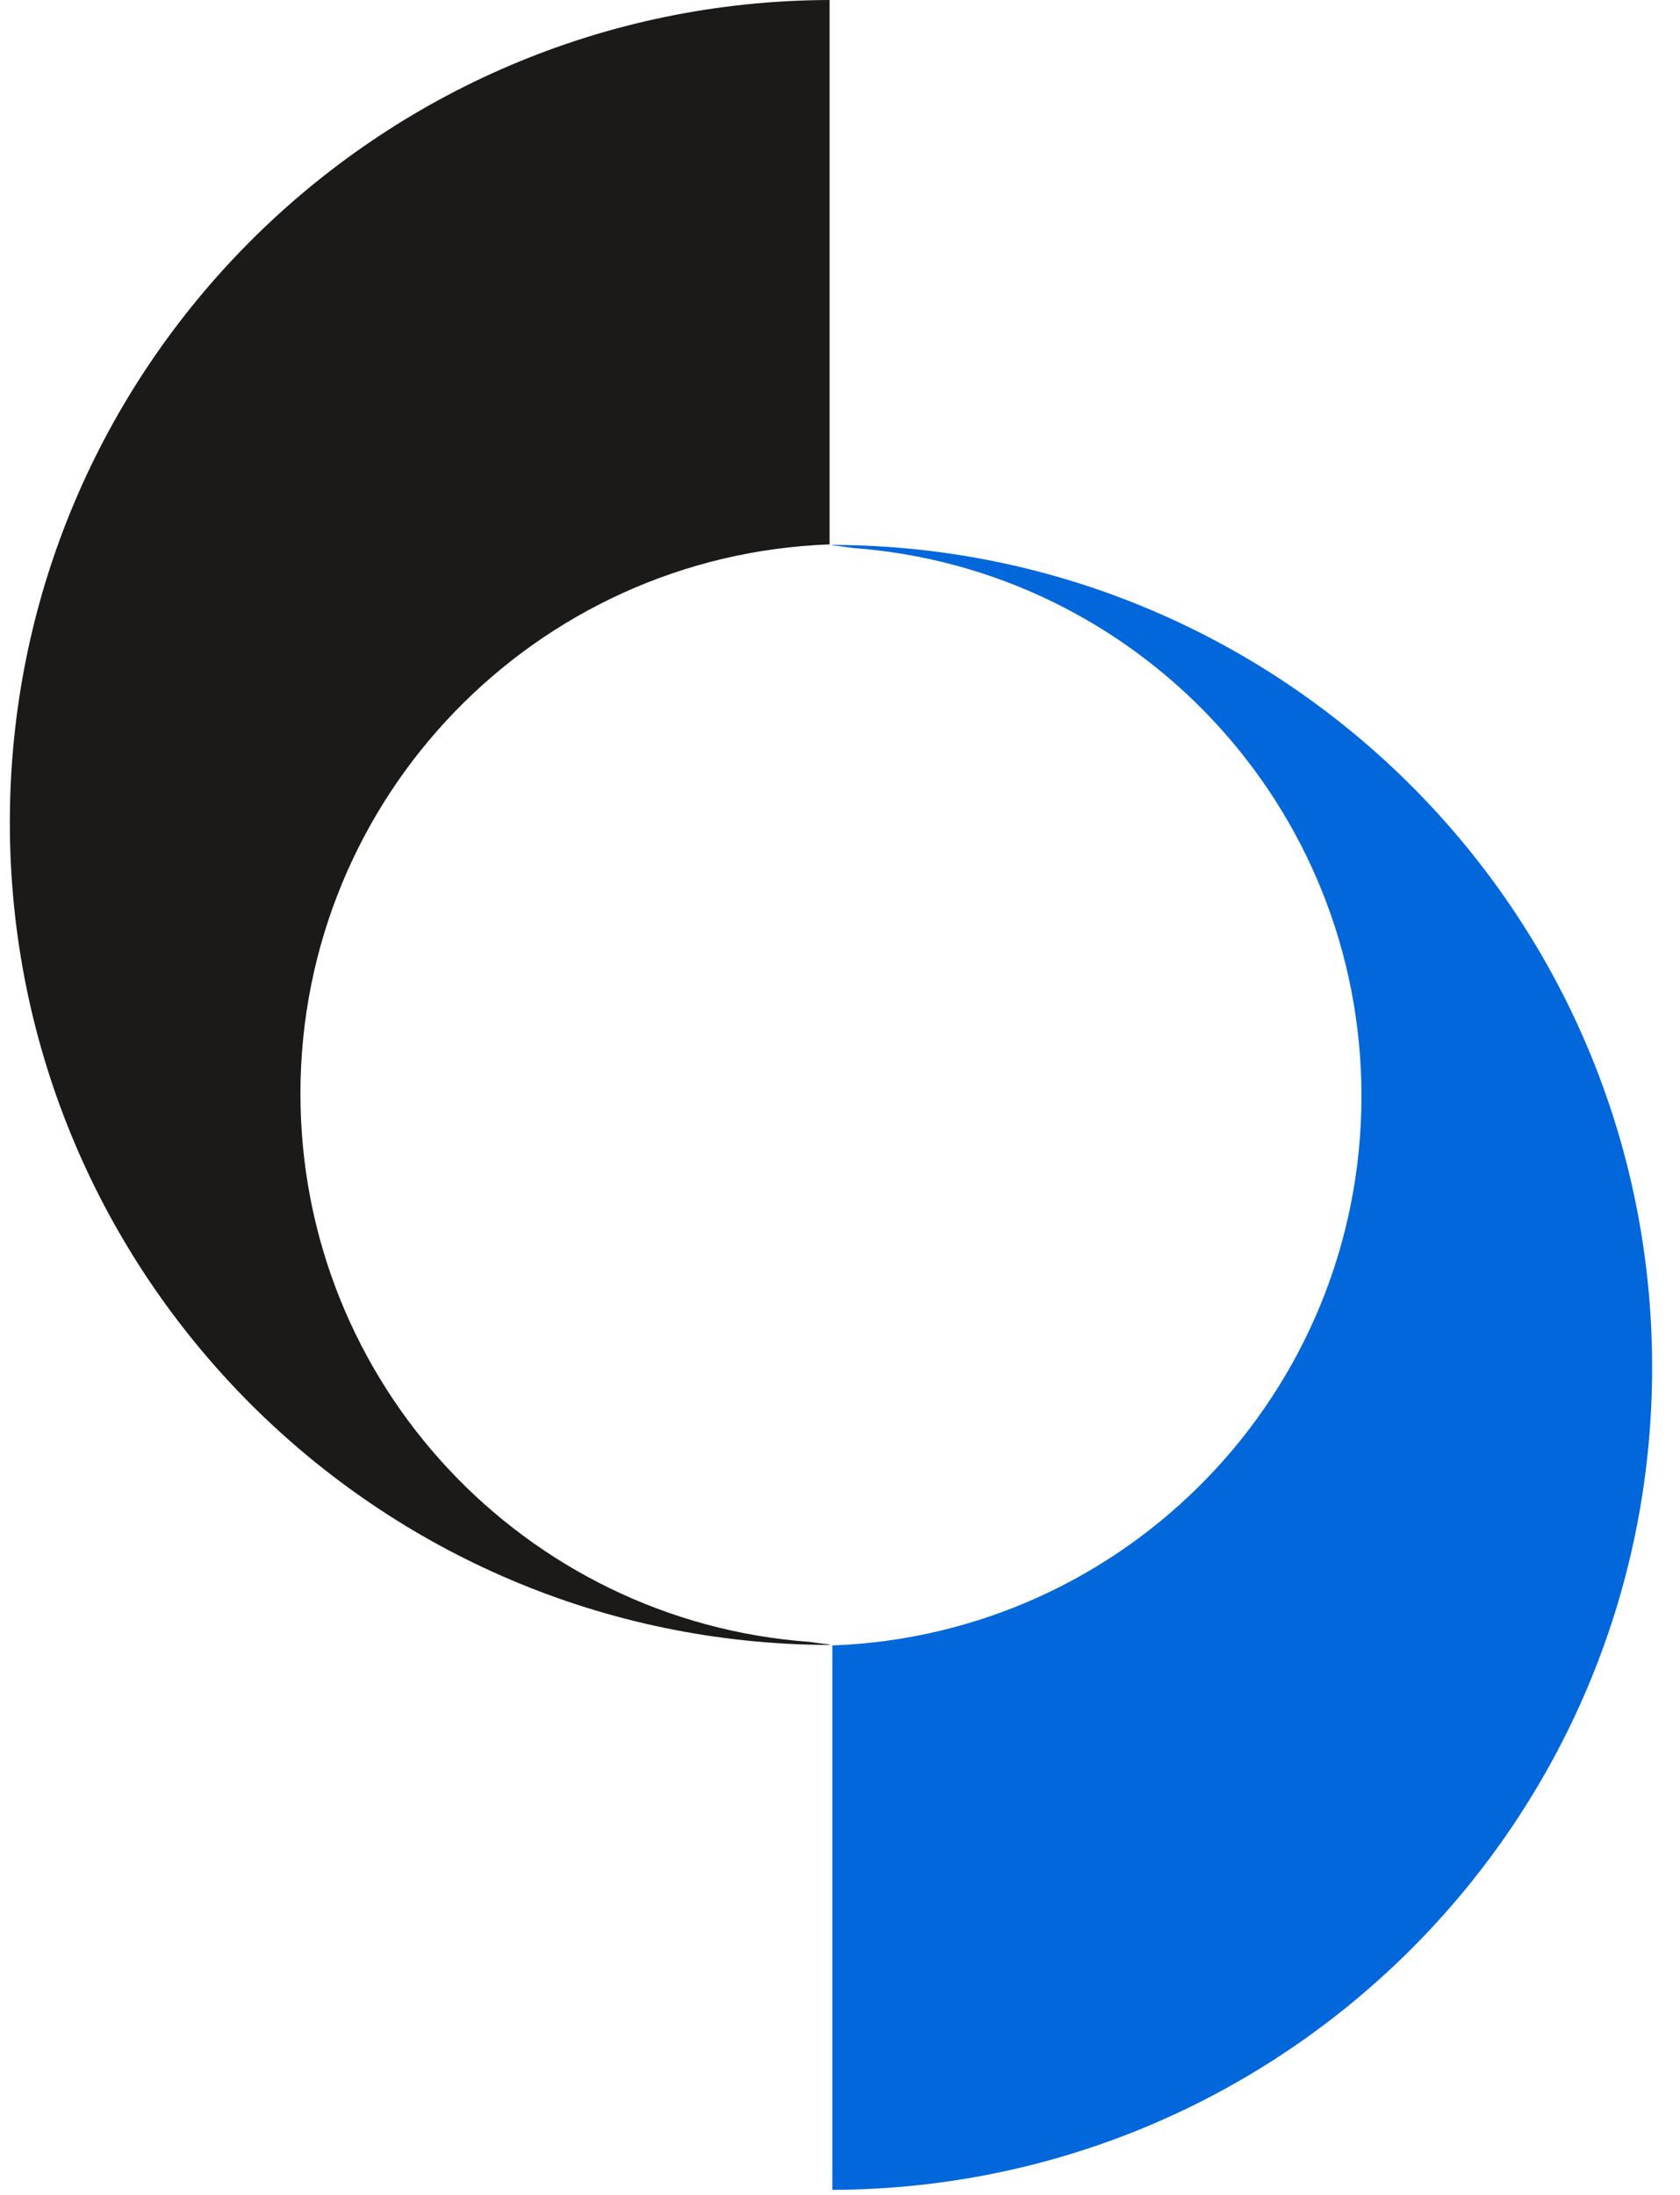 <?xml version="1.0" encoding="UTF-8"?>
<svg width="36px" height="47px" viewBox="0 0 36 47" version="1.1" xmlns="http://www.w3.org/2000/svg" xmlns:xlink="http://www.w3.org/1999/xlink">
    <title>Group 2</title>
    <g id="Home-About-Businesses" stroke="none" stroke-width="1" fill="none" fill-rule="evenodd">
        <g id="Sticky" transform="translate(-35, -18)">
            <g id="Nav-stacked-Copy">
                <g id="Group-2">
                    <g id="Navigation">
                        <g id="Group-8">
                            <g id="Group-2" transform="translate(35, 18)">
                                <path d="M6.438,23.42 C6.438,17.063 11.476,11.886 17.777,11.657 L17.777,-7.46069873e-14 C8.072,0.027 0.211,7.901 0.211,17.612 C0.211,27.322 8.072,35.197 17.777,35.223 L17.777,35.214 C17.634,35.198 17.49,35.179 17.348,35.158 C11.249,34.716 6.438,29.631 6.438,23.42" id="Fill-158" fill="#1B1A19"></path>
                                <path d="M29.174,23.471 C29.174,29.828 24.136,35.004 17.836,35.234 L17.836,46.891 C27.541,46.864 35.403,38.99 35.403,29.279 C35.403,19.569 27.541,11.695 17.836,11.668 L17.836,11.677 C17.981,11.693 18.123,11.713 18.266,11.733 C24.365,12.175 29.174,17.26 29.174,23.471" id="Fill-160" fill="#0167DA"></path>
                            </g>
                        </g>
                    </g>
                </g>
            </g>
        </g>
    </g>
</svg>